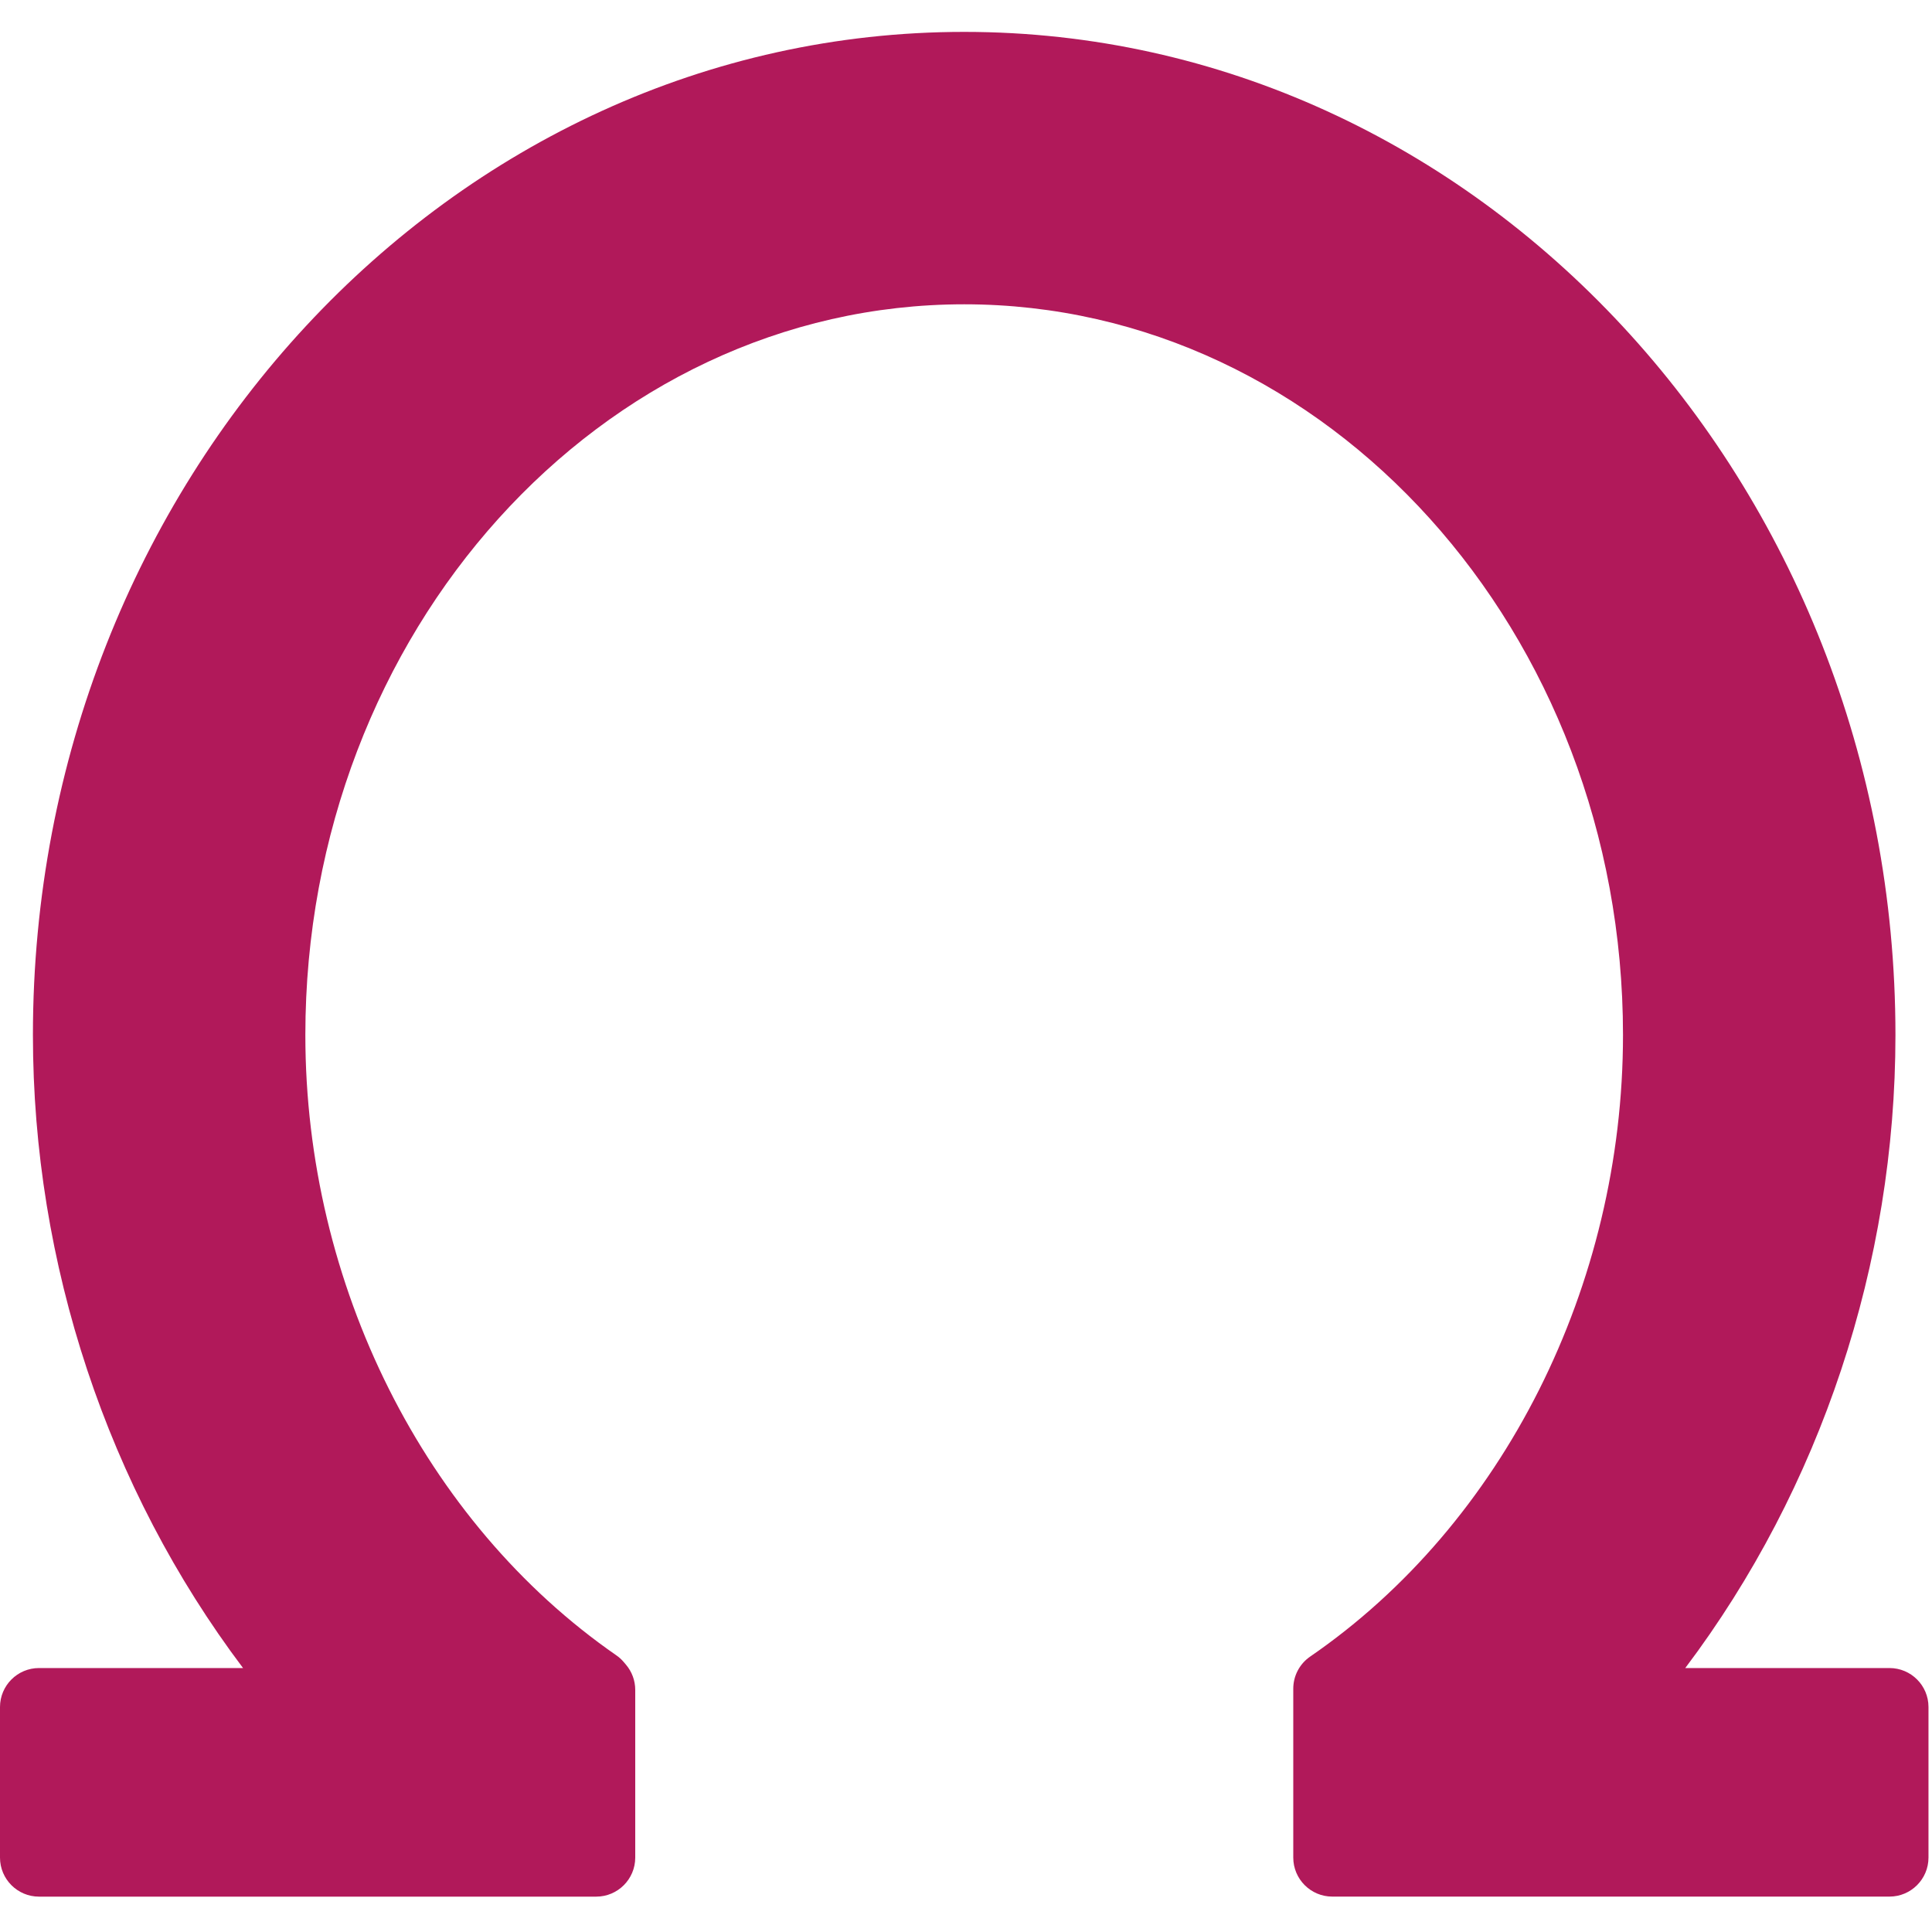 <?xml version="1.0" encoding="UTF-8"?> <svg xmlns="http://www.w3.org/2000/svg" width="99" height="99" viewBox="0 0 99 99" fill="none"> <g clip-path="url(#clip0_523_13)"> <path d="M96.82 85.474H86.357C93.302 76.261 97.127 64.741 97.127 53.036C97.127 24.693 75.721 1.634 49.407 1.634C23.094 1.634 1.687 24.694 1.687 53.036C1.687 64.743 5.51 76.263 12.454 85.474H2C0.896 85.474 0 86.37 0 87.474V95.188C0 96.292 0.896 97.188 2 97.188H30.551C31.655 97.188 32.551 96.292 32.551 95.188V86.595C32.551 86.119 32.382 85.66 32.074 85.299L31.963 85.168C31.851 85.035 31.721 84.918 31.578 84.82C21.752 78.01 15.647 65.832 15.647 53.035C15.647 32.389 30.792 15.593 49.407 15.593C68.021 15.593 83.166 32.39 83.166 53.035C83.166 65.886 77.023 78.09 67.137 84.886C66.594 85.259 66.27 85.875 66.27 86.533V95.186C66.27 96.29 67.166 97.186 68.27 97.186H96.82C97.924 97.186 98.82 96.29 98.82 95.186V87.472C98.82 86.369 97.926 85.474 96.82 85.474Z" fill="#B1195A"></path> </g> <defs> <clipPath id="clip0_523_13"> <rect width="98.82" height="98.82" fill="white"></rect> </clipPath> </defs> </svg> 